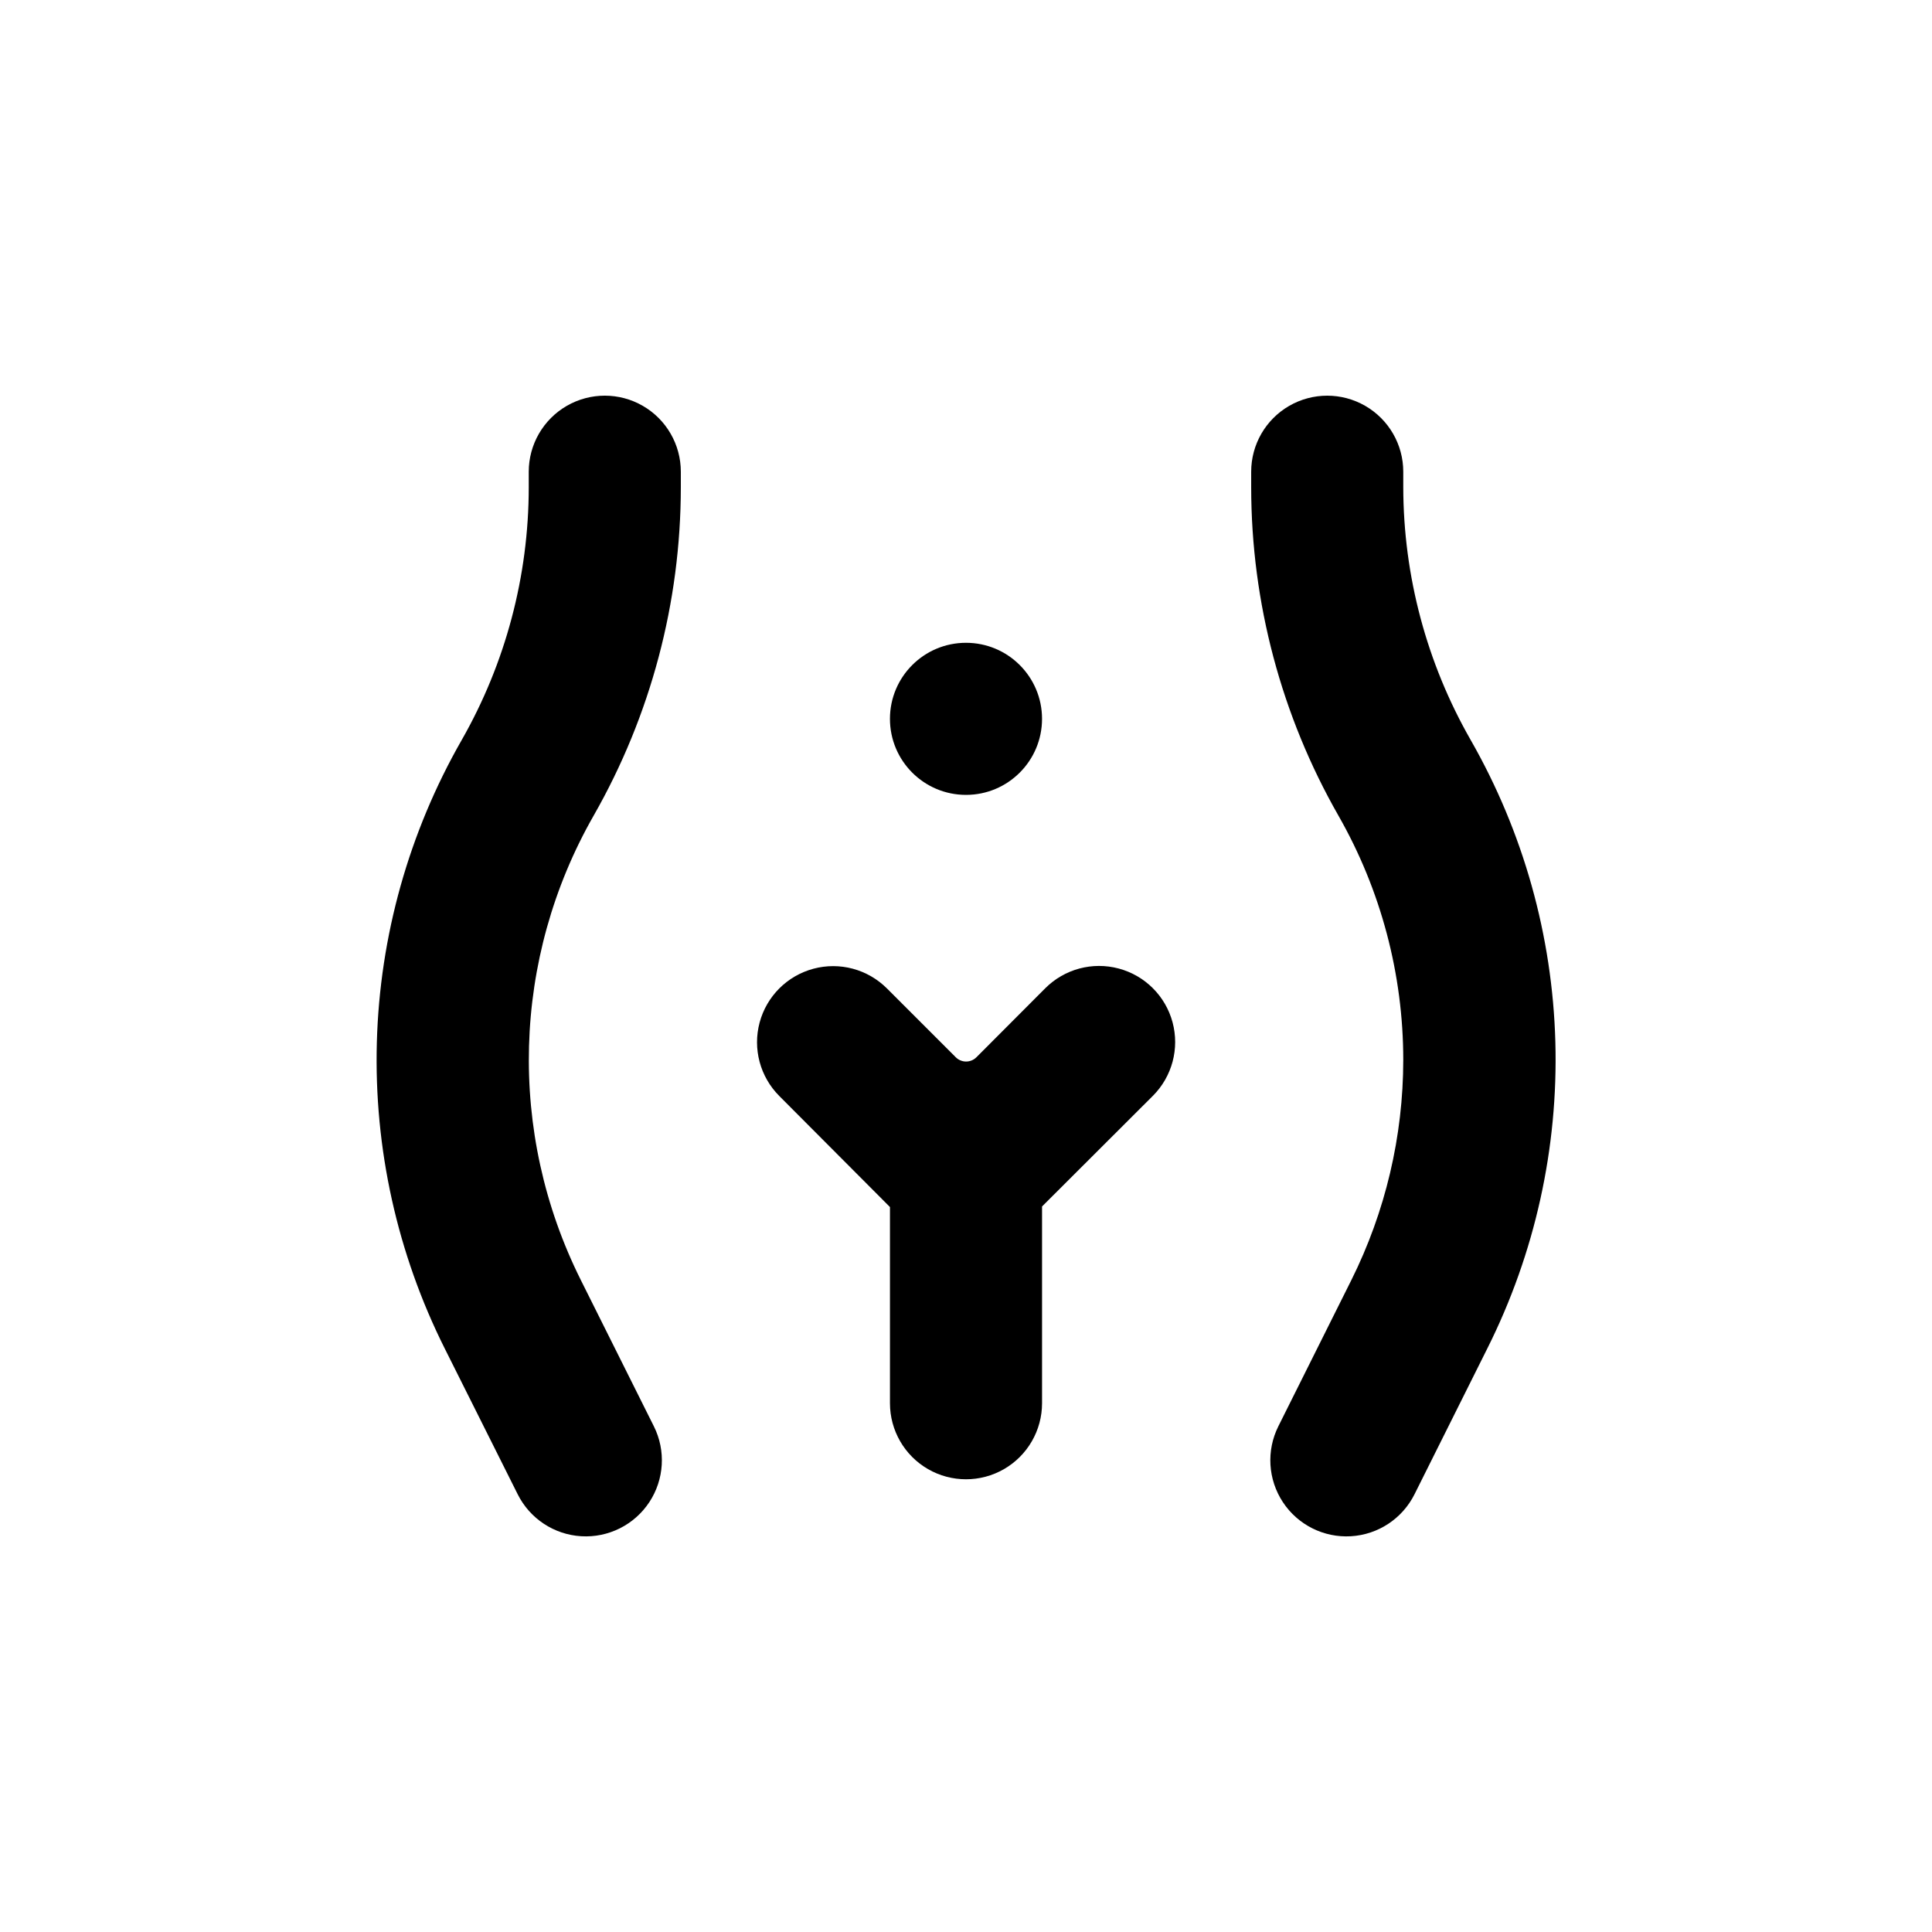 <?xml version="1.0" encoding="UTF-8"?>
<!-- Uploaded to: ICON Repo, www.iconrepo.com, Generator: ICON Repo Mixer Tools -->
<svg fill="#000000" width="800px" height="800px" version="1.1" viewBox="144 144 512 512" xmlns="http://www.w3.org/2000/svg">
 <g>
  <path d="m420.15 334.5c0 11.129-9.023 20.152-20.152 20.152-11.133 0-20.152-9.023-20.152-20.152s9.02-20.152 20.152-20.152c11.129 0 20.152 9.023 20.152 20.152"/>
  <path d="m379.85 463.88v51.992c0 7.199 3.84 13.852 10.074 17.453 6.234 3.598 13.918 3.598 20.152 0 6.234-3.602 10.078-10.254 10.078-17.453v-52.145l29.371-29.32c5.094-5.094 7.082-12.52 5.219-19.477-1.863-6.961-7.301-12.395-14.258-14.258-6.957-1.867-14.383 0.125-19.477 5.219l-18.238 18.285c-0.727 0.73-1.715 1.141-2.746 1.141s-2.019-0.41-2.746-1.141l-18.238-18.238v0.004c-5.094-5.094-12.516-7.086-19.477-5.219-6.957 1.863-12.391 7.297-14.258 14.258-1.863 6.957 0.125 14.383 5.219 19.477z"/>
  <path d="m281.2 540.01c3.223 6.441 9.637 10.68 16.828 11.109 7.191 0.434 14.066-3.004 18.039-9.016 3.969-6.016 4.43-13.688 1.207-20.129l-19.348-38.742v-0.004c-19.52-39.031-18.234-85.242 3.426-123.13 15.109-26.492 23.059-56.461 23.074-86.957v-4.133c0-7.199-3.84-13.852-10.074-17.453-6.234-3.598-13.918-3.598-20.152 0-6.234 3.602-10.078 10.254-10.078 17.453v4.133c-0.008 23.5-6.137 46.594-17.785 67.004-13.969 24.426-21.688 51.922-22.469 80.047-0.781 28.129 5.394 56.012 17.988 81.172z"/>
  <path d="m515.88 424.89c-0.016 20.25-4.723 40.219-13.754 58.34l-19.348 38.742v0.004c-3.223 6.441-2.762 14.113 1.211 20.129 3.969 6.012 10.844 9.449 18.035 9.016 7.191-0.43 13.605-4.668 16.828-11.109l19.348-38.742c12.59-25.164 18.766-53.047 17.984-81.172-0.781-28.129-8.5-55.625-22.469-80.047-11.648-20.379-17.793-43.438-17.836-66.906v-4.133c0-7.199-3.84-13.852-10.078-17.453-6.234-3.598-13.914-3.598-20.152 0-6.234 3.602-10.074 10.254-10.074 17.453v4.133c0.02 30.516 7.988 60.504 23.125 87.008 11.254 19.719 17.176 42.031 17.18 64.738z"/>
 </g>
</svg>